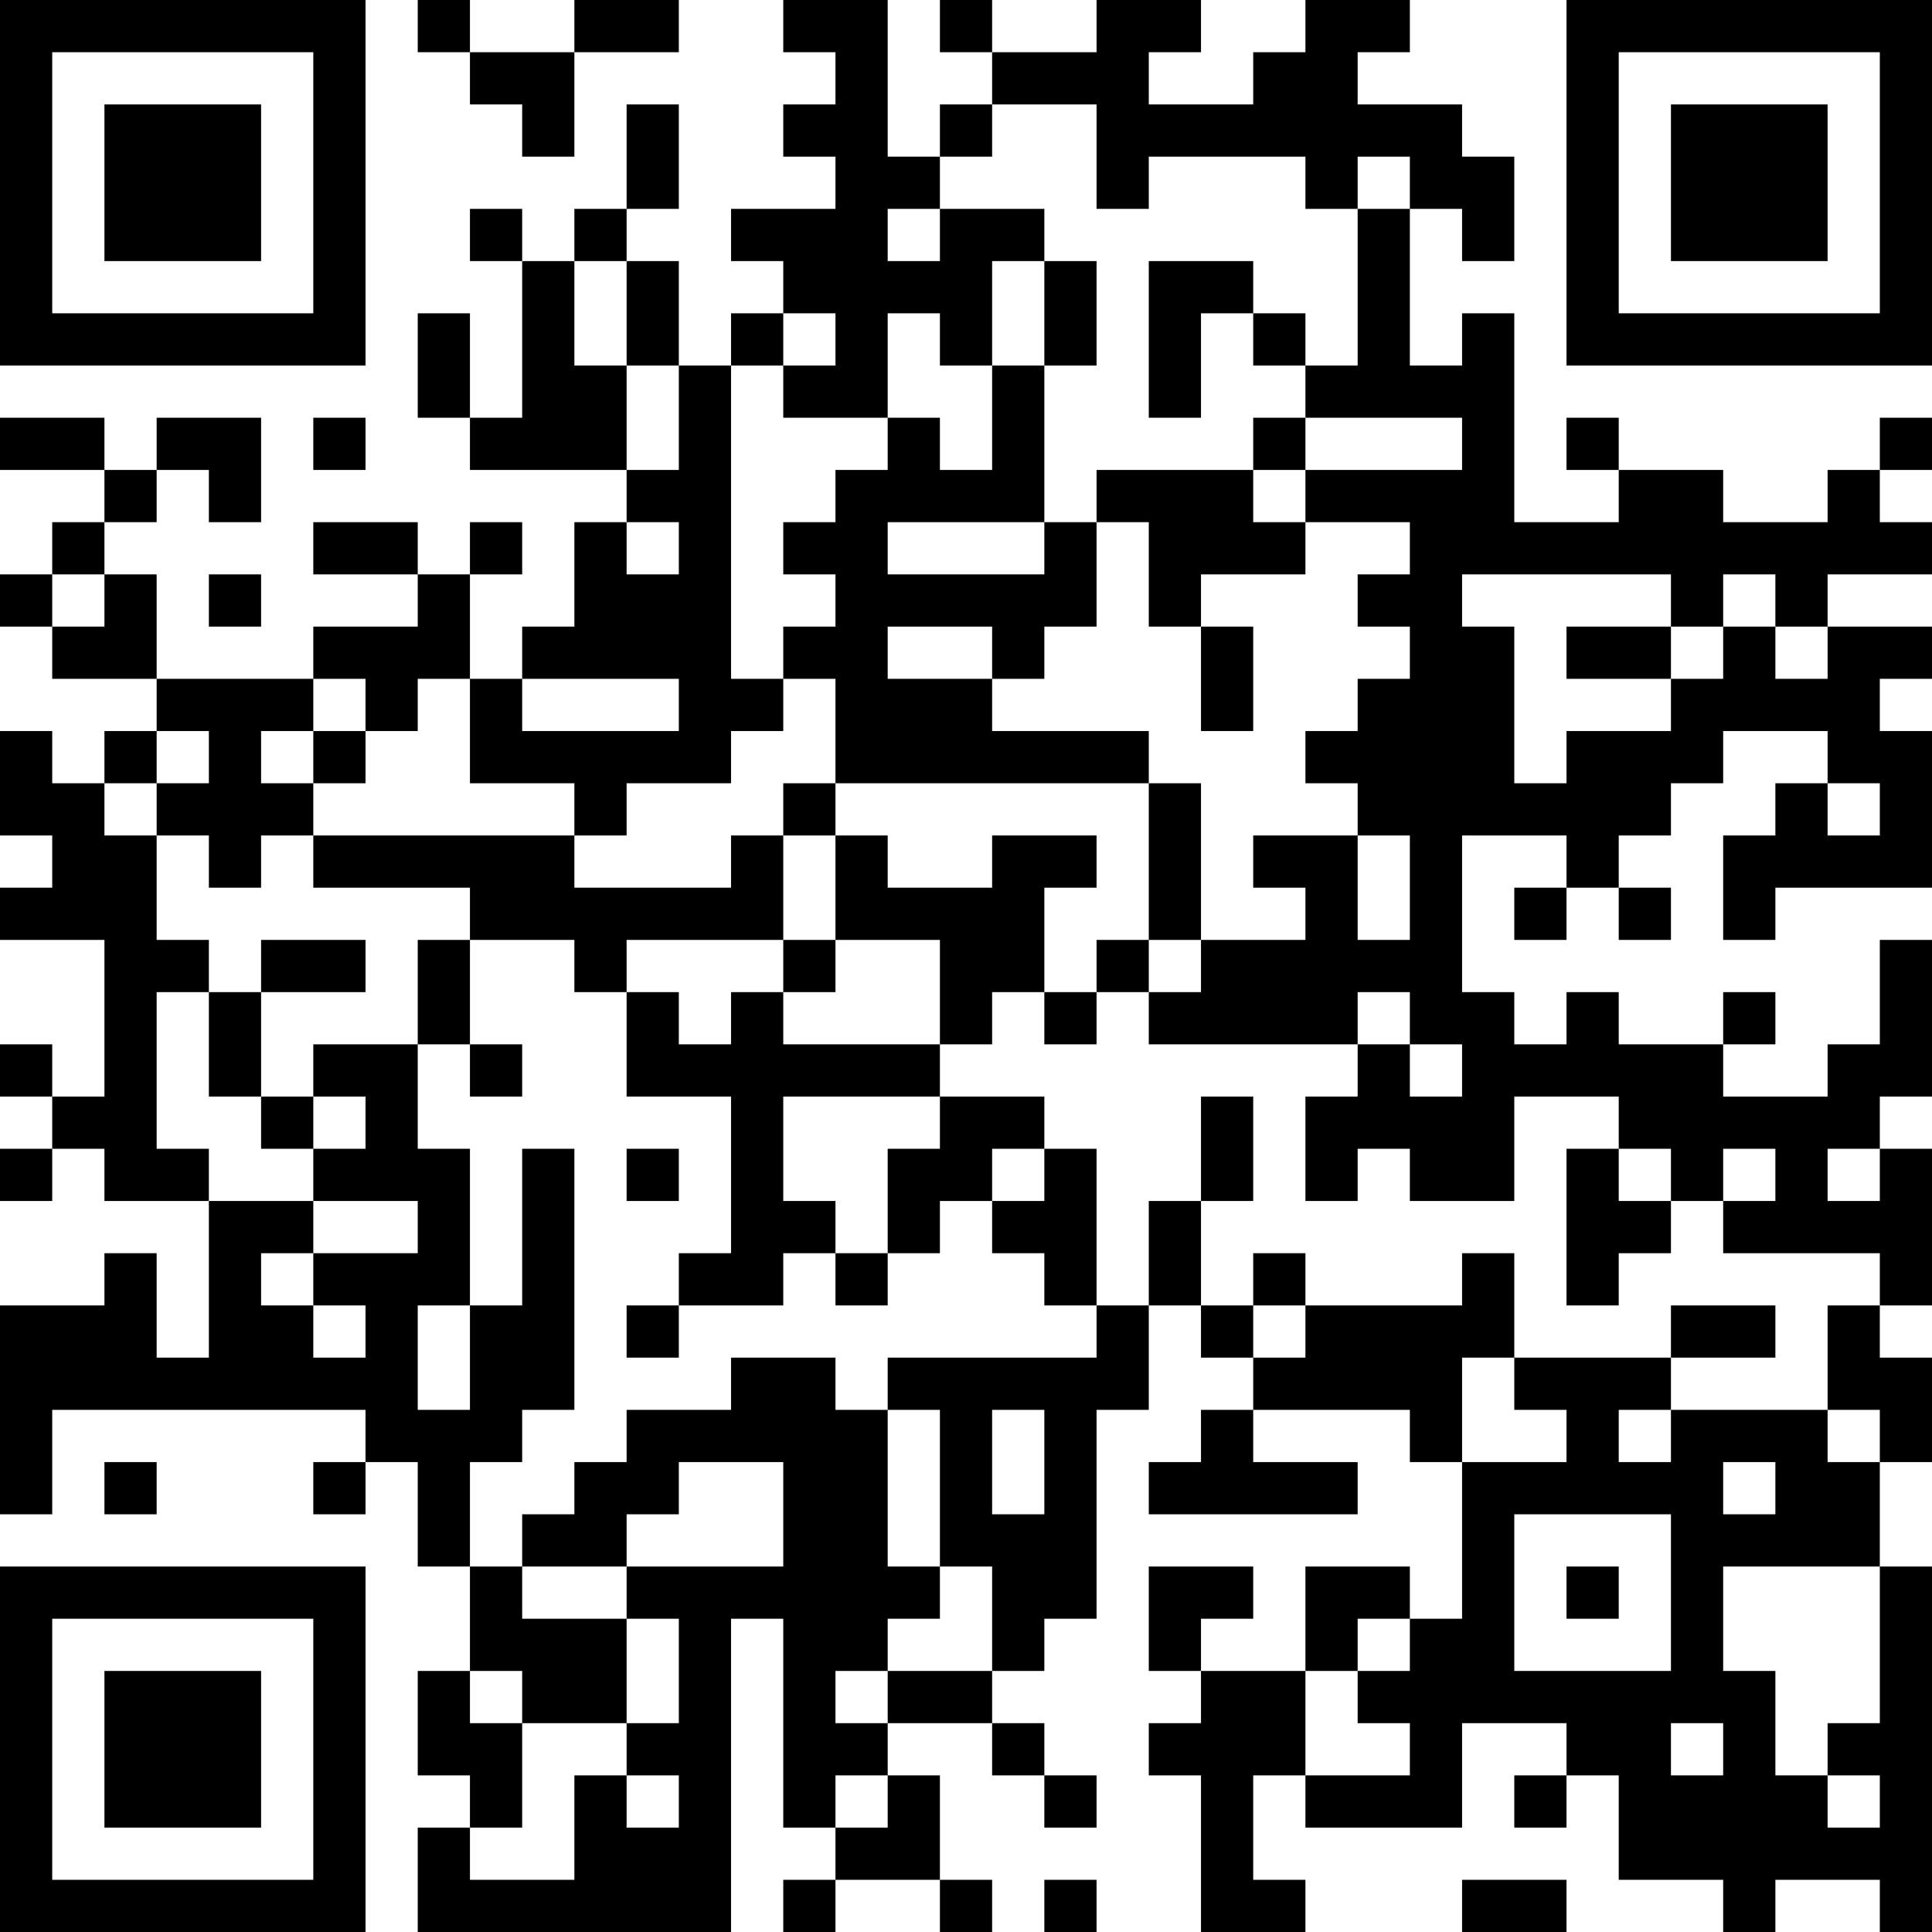 <?xml version="1.0" encoding="UTF-8"?>
<svg xmlns="http://www.w3.org/2000/svg" version="1.1" width="400" height="400" viewBox="0 0 400 400"><rect x="0" y="0" width="400" height="400" fill="#ffffff"/><g transform="scale(10.811)"><g transform="translate(0,0)"><path fill-rule="evenodd" d="M8 0L8 1L9 1L9 2L10 2L10 3L11 3L11 1L13 1L13 0L11 0L11 1L9 1L9 0ZM15 0L15 1L16 1L16 2L15 2L15 3L16 3L16 4L14 4L14 5L15 5L15 6L14 6L14 7L13 7L13 5L12 5L12 4L13 4L13 2L12 2L12 4L11 4L11 5L10 5L10 4L9 4L9 5L10 5L10 8L9 8L9 6L8 6L8 8L9 8L9 9L12 9L12 10L11 10L11 12L10 12L10 13L9 13L9 11L10 11L10 10L9 10L9 11L8 11L8 10L6 10L6 11L8 11L8 12L6 12L6 13L3 13L3 11L2 11L2 10L3 10L3 9L4 9L4 10L5 10L5 8L3 8L3 9L2 9L2 8L0 8L0 9L2 9L2 10L1 10L1 11L0 11L0 12L1 12L1 13L3 13L3 14L2 14L2 15L1 15L1 14L0 14L0 16L1 16L1 17L0 17L0 18L2 18L2 21L1 21L1 20L0 20L0 21L1 21L1 22L0 22L0 23L1 23L1 22L2 22L2 23L4 23L4 26L3 26L3 24L2 24L2 25L0 25L0 29L1 29L1 27L7 27L7 28L6 28L6 29L7 29L7 28L8 28L8 30L9 30L9 32L8 32L8 34L9 34L9 35L8 35L8 37L14 37L14 31L15 31L15 35L16 35L16 36L15 36L15 37L16 37L16 36L18 36L18 37L19 37L19 36L18 36L18 34L17 34L17 33L19 33L19 34L20 34L20 35L21 35L21 34L20 34L20 33L19 33L19 32L20 32L20 31L21 31L21 27L22 27L22 25L23 25L23 26L24 26L24 27L23 27L23 28L22 28L22 29L26 29L26 28L24 28L24 27L27 27L27 28L28 28L28 31L27 31L27 30L25 30L25 32L23 32L23 31L24 31L24 30L22 30L22 32L23 32L23 33L22 33L22 34L23 34L23 37L25 37L25 36L24 36L24 34L25 34L25 35L28 35L28 33L30 33L30 34L29 34L29 35L30 35L30 34L31 34L31 36L33 36L33 37L34 37L34 36L36 36L36 37L37 37L37 30L36 30L36 28L37 28L37 26L36 26L36 25L37 25L37 22L36 22L36 21L37 21L37 18L36 18L36 20L35 20L35 21L33 21L33 20L34 20L34 19L33 19L33 20L31 20L31 19L30 19L30 20L29 20L29 19L28 19L28 16L30 16L30 17L29 17L29 18L30 18L30 17L31 17L31 18L32 18L32 17L31 17L31 16L32 16L32 15L33 15L33 14L35 14L35 15L34 15L34 16L33 16L33 18L34 18L34 17L37 17L37 14L36 14L36 13L37 13L37 12L35 12L35 11L37 11L37 10L36 10L36 9L37 9L37 8L36 8L36 9L35 9L35 10L33 10L33 9L31 9L31 8L30 8L30 9L31 9L31 10L29 10L29 6L28 6L28 7L27 7L27 4L28 4L28 5L29 5L29 3L28 3L28 2L26 2L26 1L27 1L27 0L25 0L25 1L24 1L24 2L22 2L22 1L23 1L23 0L21 0L21 1L19 1L19 0L18 0L18 1L19 1L19 2L18 2L18 3L17 3L17 0ZM19 2L19 3L18 3L18 4L17 4L17 5L18 5L18 4L20 4L20 5L19 5L19 7L18 7L18 6L17 6L17 8L15 8L15 7L16 7L16 6L15 6L15 7L14 7L14 13L15 13L15 14L14 14L14 15L12 15L12 16L11 16L11 15L9 15L9 13L8 13L8 14L7 14L7 13L6 13L6 14L5 14L5 15L6 15L6 16L5 16L5 17L4 17L4 16L3 16L3 15L4 15L4 14L3 14L3 15L2 15L2 16L3 16L3 18L4 18L4 19L3 19L3 22L4 22L4 23L6 23L6 24L5 24L5 25L6 25L6 26L7 26L7 25L6 25L6 24L8 24L8 23L6 23L6 22L7 22L7 21L6 21L6 20L8 20L8 22L9 22L9 25L8 25L8 27L9 27L9 25L10 25L10 22L11 22L11 27L10 27L10 28L9 28L9 30L10 30L10 31L12 31L12 33L10 33L10 32L9 32L9 33L10 33L10 35L9 35L9 36L11 36L11 34L12 34L12 35L13 35L13 34L12 34L12 33L13 33L13 31L12 31L12 30L15 30L15 28L13 28L13 29L12 29L12 30L10 30L10 29L11 29L11 28L12 28L12 27L14 27L14 26L16 26L16 27L17 27L17 30L18 30L18 31L17 31L17 32L16 32L16 33L17 33L17 32L19 32L19 30L18 30L18 27L17 27L17 26L21 26L21 25L22 25L22 23L23 23L23 25L24 25L24 26L25 26L25 25L28 25L28 24L29 24L29 26L28 26L28 28L30 28L30 27L29 27L29 26L32 26L32 27L31 27L31 28L32 28L32 27L35 27L35 28L36 28L36 27L35 27L35 25L36 25L36 24L33 24L33 23L34 23L34 22L33 22L33 23L32 23L32 22L31 22L31 21L29 21L29 23L27 23L27 22L26 22L26 23L25 23L25 21L26 21L26 20L27 20L27 21L28 21L28 20L27 20L27 19L26 19L26 20L22 20L22 19L23 19L23 18L25 18L25 17L24 17L24 16L26 16L26 18L27 18L27 16L26 16L26 15L25 15L25 14L26 14L26 13L27 13L27 12L26 12L26 11L27 11L27 10L25 10L25 9L28 9L28 8L25 8L25 7L26 7L26 4L27 4L27 3L26 3L26 4L25 4L25 3L22 3L22 4L21 4L21 2ZM11 5L11 7L12 7L12 9L13 9L13 7L12 7L12 5ZM20 5L20 7L19 7L19 9L18 9L18 8L17 8L17 9L16 9L16 10L15 10L15 11L16 11L16 12L15 12L15 13L16 13L16 15L15 15L15 16L14 16L14 17L11 17L11 16L6 16L6 17L9 17L9 18L8 18L8 20L9 20L9 21L10 21L10 20L9 20L9 18L11 18L11 19L12 19L12 21L14 21L14 24L13 24L13 25L12 25L12 26L13 26L13 25L15 25L15 24L16 24L16 25L17 25L17 24L18 24L18 23L19 23L19 24L20 24L20 25L21 25L21 22L20 22L20 21L18 21L18 20L19 20L19 19L20 19L20 20L21 20L21 19L22 19L22 18L23 18L23 15L22 15L22 14L19 14L19 13L20 13L20 12L21 12L21 10L22 10L22 12L23 12L23 14L24 14L24 12L23 12L23 11L25 11L25 10L24 10L24 9L25 9L25 8L24 8L24 9L21 9L21 10L20 10L20 7L21 7L21 5ZM22 5L22 8L23 8L23 6L24 6L24 7L25 7L25 6L24 6L24 5ZM6 8L6 9L7 9L7 8ZM12 10L12 11L13 11L13 10ZM17 10L17 11L20 11L20 10ZM1 11L1 12L2 12L2 11ZM4 11L4 12L5 12L5 11ZM28 11L28 12L29 12L29 15L30 15L30 14L32 14L32 13L33 13L33 12L34 12L34 13L35 13L35 12L34 12L34 11L33 11L33 12L32 12L32 11ZM17 12L17 13L19 13L19 12ZM30 12L30 13L32 13L32 12ZM10 13L10 14L13 14L13 13ZM6 14L6 15L7 15L7 14ZM16 15L16 16L15 16L15 18L12 18L12 19L13 19L13 20L14 20L14 19L15 19L15 20L18 20L18 18L16 18L16 16L17 16L17 17L19 17L19 16L21 16L21 17L20 17L20 19L21 19L21 18L22 18L22 15ZM35 15L35 16L36 16L36 15ZM5 18L5 19L4 19L4 21L5 21L5 22L6 22L6 21L5 21L5 19L7 19L7 18ZM15 18L15 19L16 19L16 18ZM15 21L15 23L16 23L16 24L17 24L17 22L18 22L18 21ZM23 21L23 23L24 23L24 21ZM12 22L12 23L13 23L13 22ZM19 22L19 23L20 23L20 22ZM30 22L30 25L31 25L31 24L32 24L32 23L31 23L31 22ZM35 22L35 23L36 23L36 22ZM24 24L24 25L25 25L25 24ZM32 25L32 26L34 26L34 25ZM19 27L19 29L20 29L20 27ZM2 28L2 29L3 29L3 28ZM33 28L33 29L34 29L34 28ZM29 29L29 32L32 32L32 29ZM30 30L30 31L31 31L31 30ZM33 30L33 32L34 32L34 34L35 34L35 35L36 35L36 34L35 34L35 33L36 33L36 30ZM26 31L26 32L25 32L25 34L27 34L27 33L26 33L26 32L27 32L27 31ZM32 33L32 34L33 34L33 33ZM16 34L16 35L17 35L17 34ZM20 36L20 37L21 37L21 36ZM28 36L28 37L30 37L30 36ZM0 0L0 7L7 7L7 0ZM1 1L1 6L6 6L6 1ZM2 2L2 5L5 5L5 2ZM30 0L30 7L37 7L37 0ZM31 1L31 6L36 6L36 1ZM32 2L32 5L35 5L35 2ZM0 30L0 37L7 37L7 30ZM1 31L1 36L6 36L6 31ZM2 32L2 35L5 35L5 32Z" fill="#000000"/></g></g></svg>
